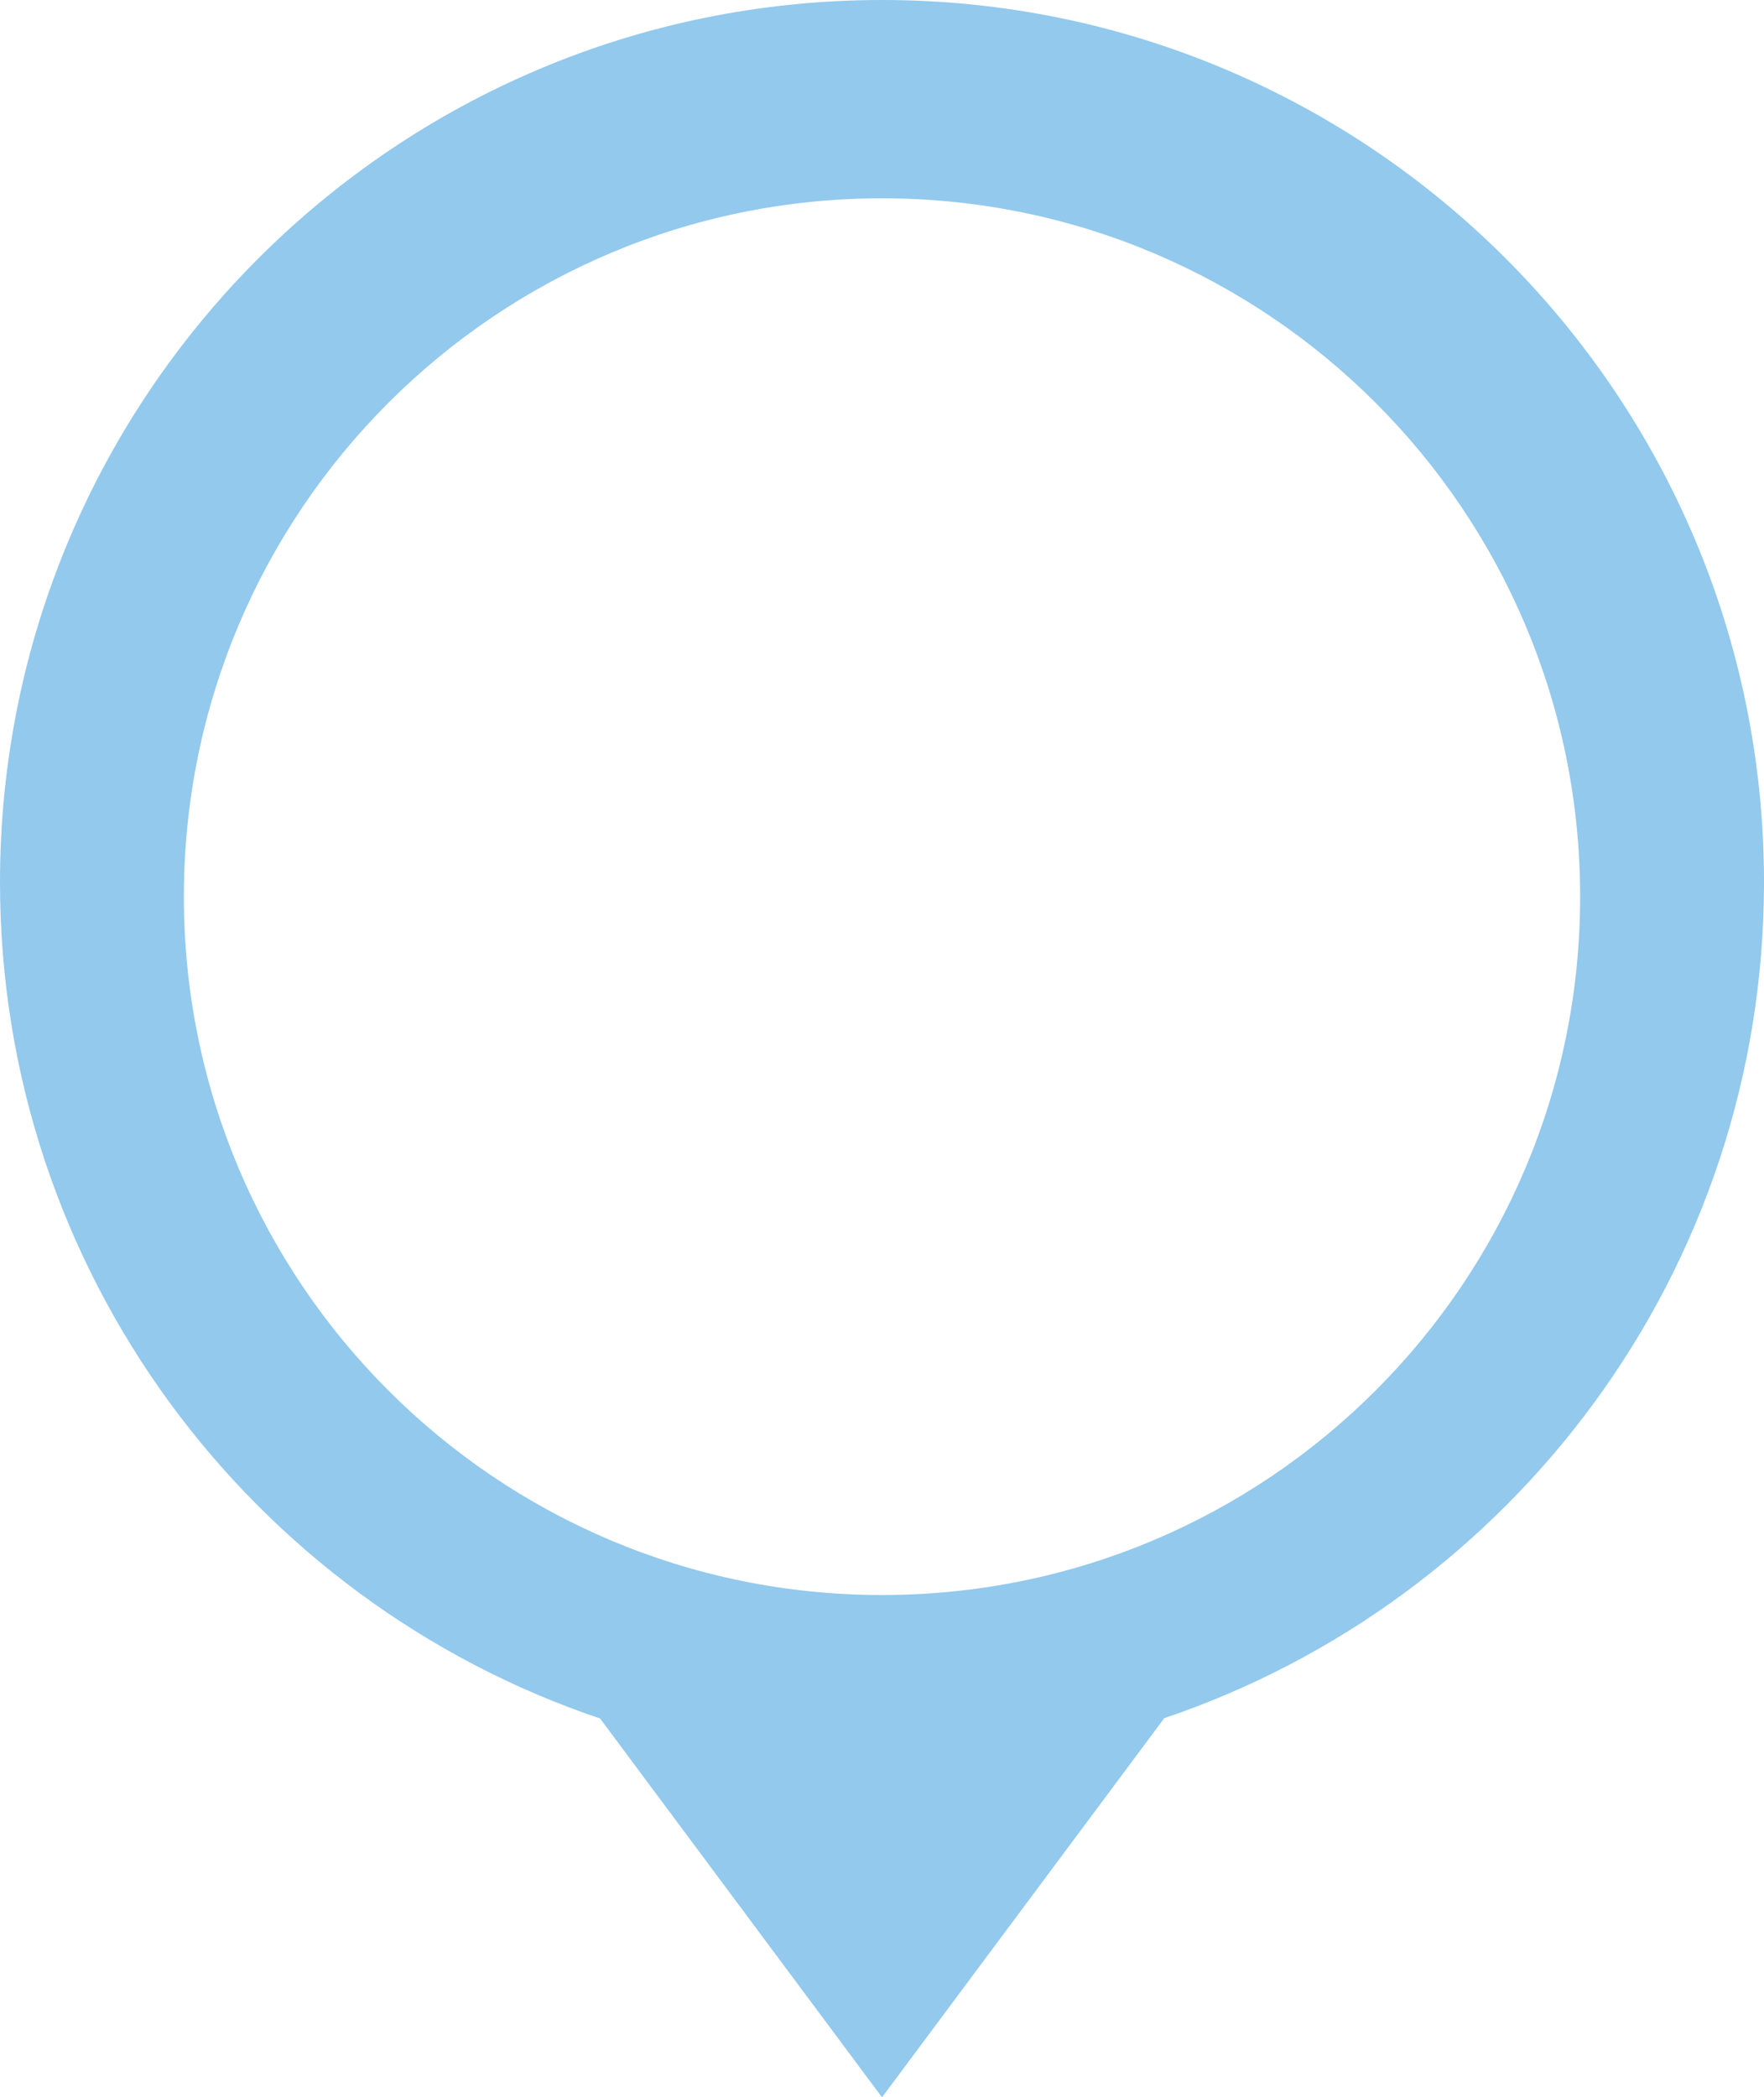<?xml version="1.0" encoding="UTF-8" standalone="no"?>
<!-- Created with Inkscape (http://www.inkscape.org/) -->

<svg
   xmlns:dc="http://purl.org/dc/elements/1.1/"
   xmlns:cc="http://creativecommons.org/ns#"
   xmlns:rdf="http://www.w3.org/1999/02/22-rdf-syntax-ns#"
   xmlns:svg="http://www.w3.org/2000/svg"
   xmlns="http://www.w3.org/2000/svg"
   xmlns:sodipodi="http://sodipodi.sourceforge.net/DTD/sodipodi-0.dtd"
   xmlns:inkscape="http://www.inkscape.org/namespaces/inkscape"
   width="94.736mm"
   height="112.602mm"
   viewBox="0 0 335.679 398.984"
   id="svg2"
   version="1.1"
   inkscape:version="0.91 r13725"
   sodipodi:docname="mc_icon_shape.svg">
  <defs
     id="defs4">
    <clipPath
       id="clipPath4154"
       clipPathUnits="userSpaceOnUse">
      <path
         inkscape:connector-curvature="0"
         id="path4156"
         d="m 0,497 1946.196,0 0,-497 L 0,0 0,497 Z" />
    </clipPath>
  </defs>
  <sodipodi:namedview
     id="base"
     pagecolor="#92c9ed"
     bordercolor="#666666"
     borderopacity="1.0"
     inkscape:pageopacity="0.0"
     inkscape:pageshadow="2"
     inkscape:zoom="1.4"
     inkscape:cx="82.223312"
     inkscape:cy="220.83772"
     inkscape:document-units="px"
     inkscape:current-layer="g4152"
     showgrid="false"
     fit-margin-top="0"
     fit-margin-left="0"
     fit-margin-right="0"
     fit-margin-bottom="0"
     inkscape:window-width="1600"
     inkscape:window-height="837"
     inkscape:window-x="-8"
     inkscape:window-y="-8"
     inkscape:window-maximized="1" />
  <g
     inkscape:label="Calque 1"
     inkscape:groupmode="layer"
     id="layer1"
     transform="translate(543.685,-269.025)">
    <g
       transform="matrix(1.25,0,0,-1.25,-636.289,705.616)"
       inkscape:label="my_cuistot_vecto"
       id="g4144">
      <g
         id="g4150"
         style="fill:#000000">
        <g
           clip-path="url(#clipPath4154)"
           id="g4152"
           style="fill:#000000">
          <g
             transform="translate(208.356,106.531)"
             id="g4158"
             style="fill:#92c9ed">
            <path
               inkscape:connector-curvature="0"
               id="path4160"
               style="fill:#92c9ed;fill-opacity:1;fill-rule:nonzero;stroke:none"
               d="m 0,0 c -58.697,0 -106.281,47.583 -106.281,106.281 0,58.697 47.584,106.281 106.281,106.281 58.697,0 106.281,-47.584 106.281,-106.281 C 106.281,47.583 58.697,0 0,0 m 134.271,108.47 c 0,74.155 -60.115,134.272 -134.271,134.272 -74.155,0 -134.272,-60.117 -134.272,-134.272 0,-59.143 38.244,-109.363 91.353,-127.262 L 0,-76.445 l 42.932,57.653 -0.118,0 c 53.155,17.881 91.457,68.083 91.457,127.262" />
          </g>
          <g
             transform="translate(216.121,106.198)"
             id="g4162"
             style="fill:#000000" />
        </g>
      </g>
    </g>
  </g>
</svg>
